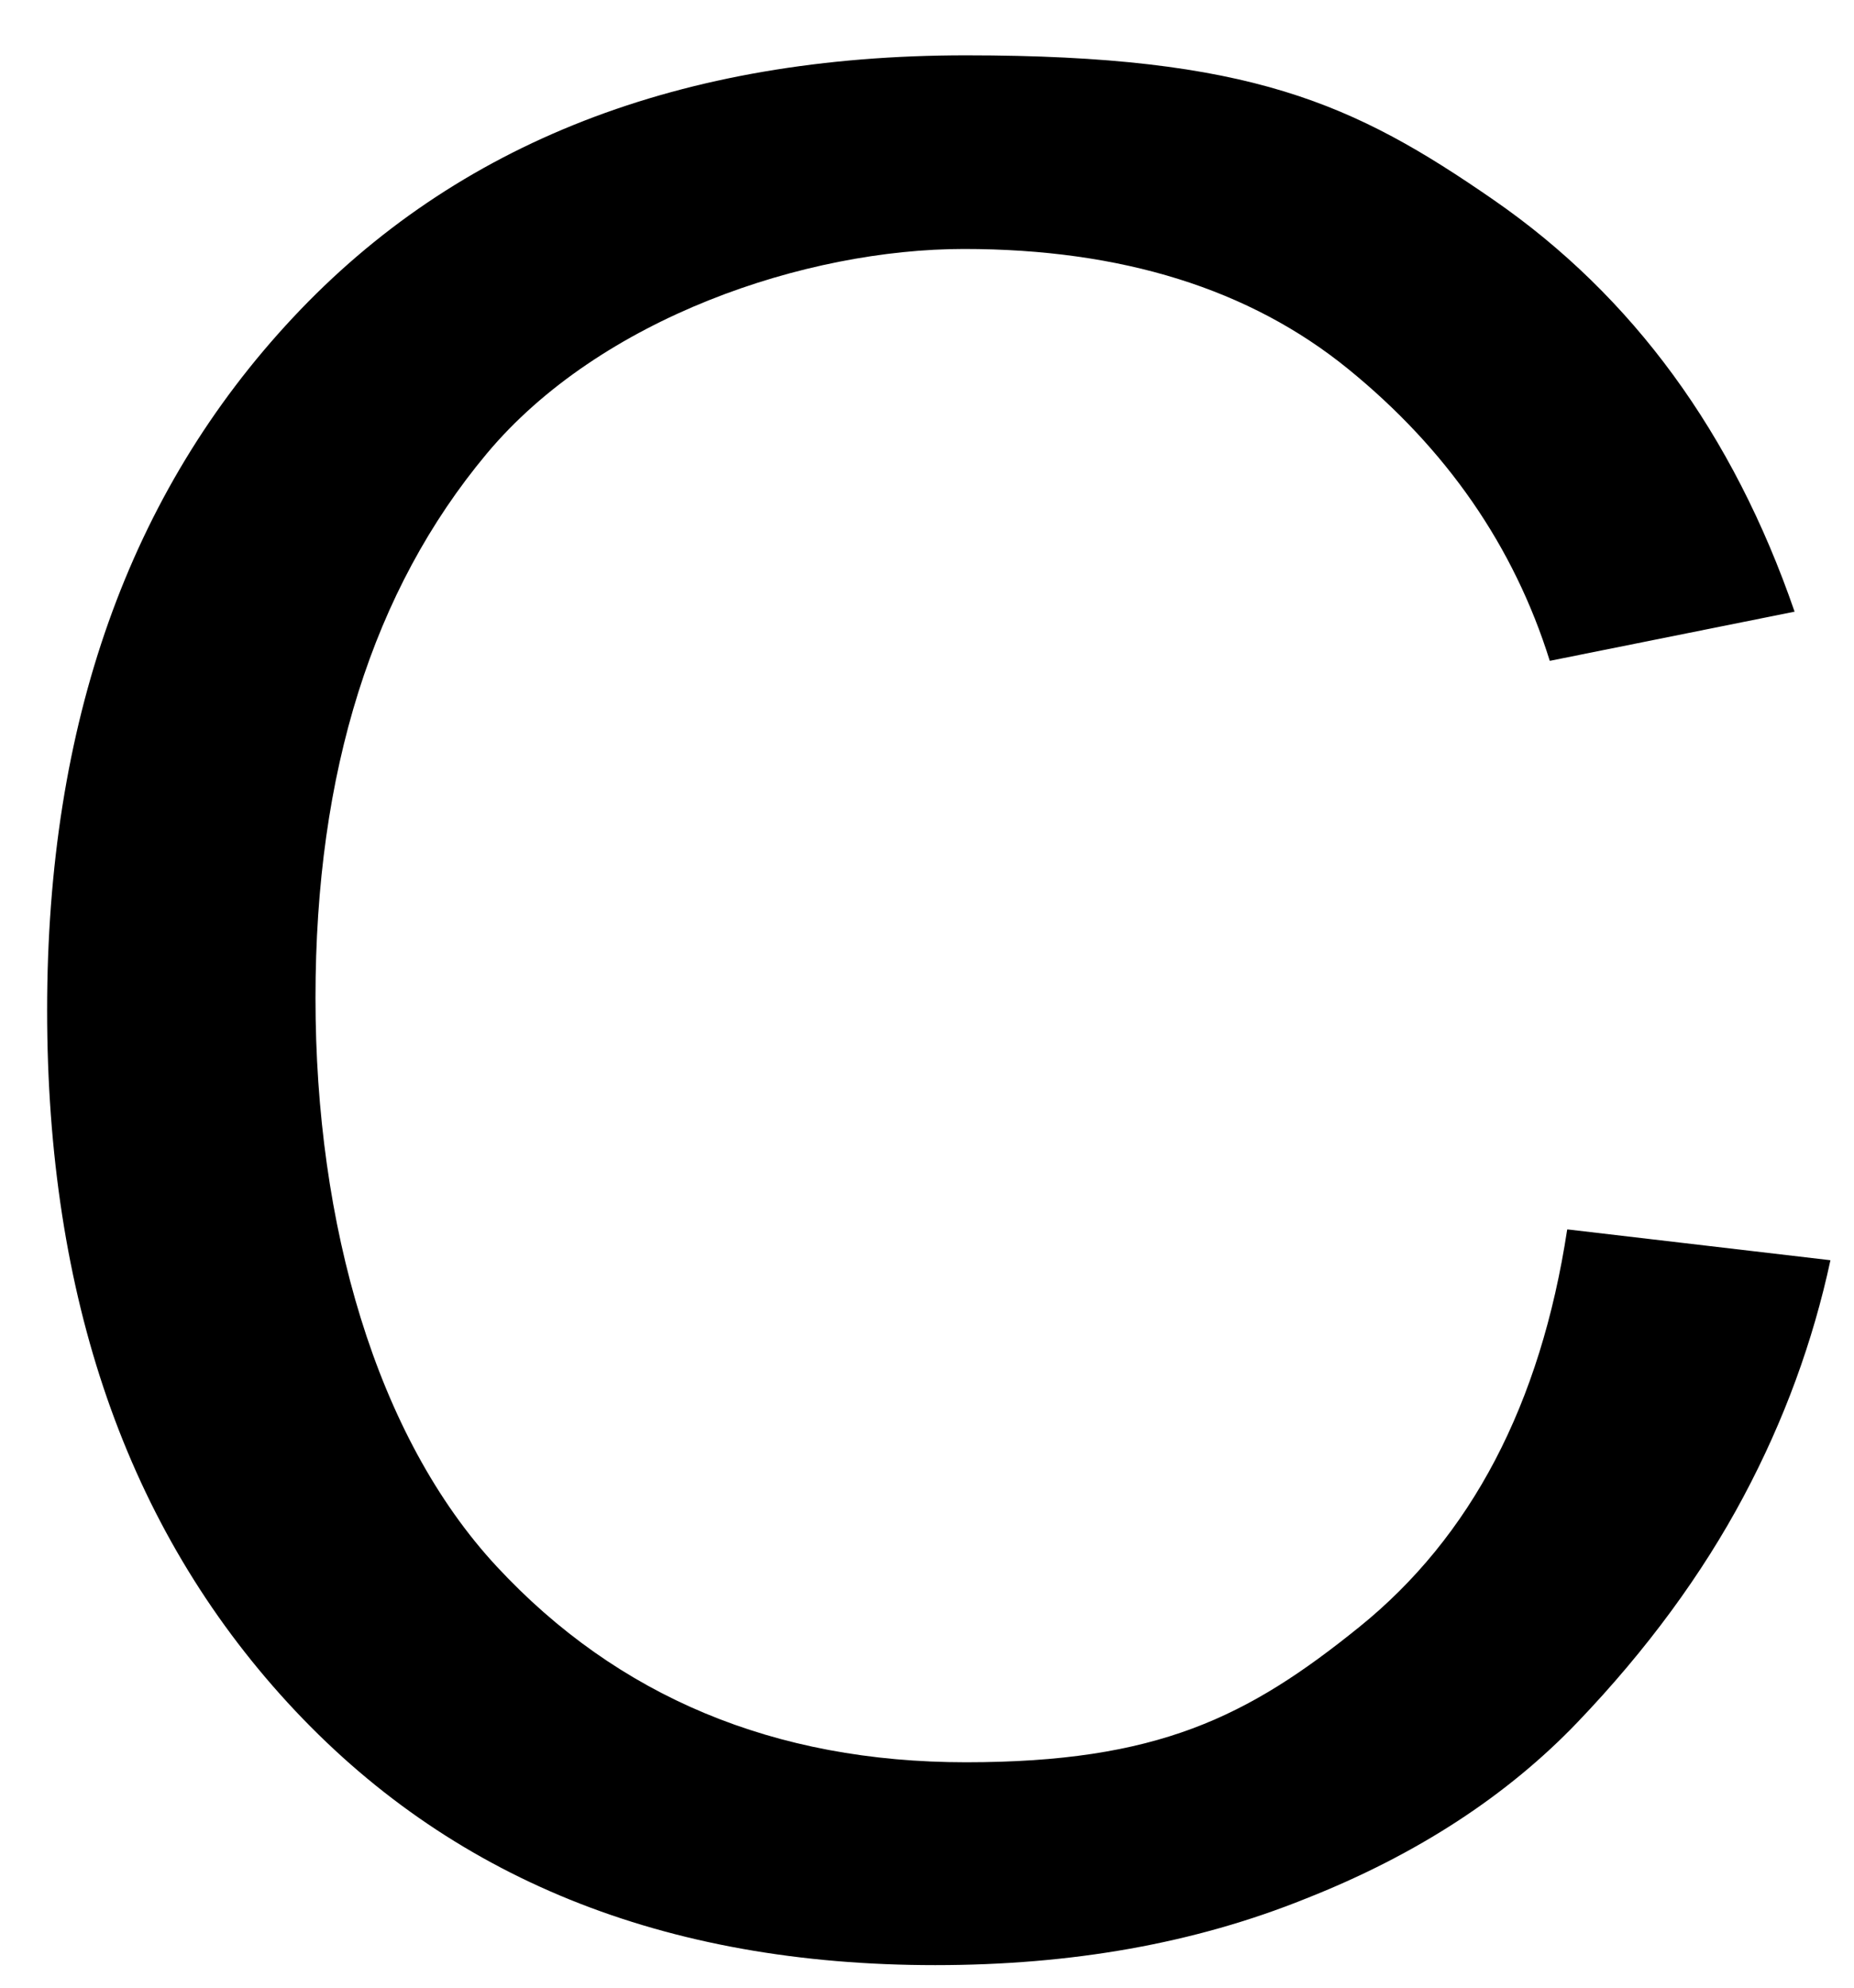 <?xml version="1.0" encoding="UTF-8"?> <svg xmlns="http://www.w3.org/2000/svg" id="Layer_1" version="1.1" viewBox="0 0 181 194"><path d="M153.1,120l25.6,3c-1.7,7.9-4.5,15.6-8.5,23.1s-9.4,14.9-16.2,22-15.6,12.9-26.5,17.2c-10.9,4.4-22.9,6.5-36.2,6.5-26.5,0-47.5-8.5-63.2-25.6S4.6,126.6,4.6,98.6,12.6,48.1,28.6,31C44.6,13.9,66.5,5.4,94.3,5.4s37.9,4.7,51.5,14.1,23.4,22.8,29.4,40.2l-23.9,4.8c-3.5-11.2-10.1-20.7-19.7-28.5-9.6-7.8-22.1-11.7-37.5-11.7s-35.5,6.7-46.6,20-16.7,31-16.7,53.1,5.9,42.8,17.7,55.5c11.8,12.7,27.1,19.1,45.8,19.1s27.5-4.4,38.4-13.2,17.7-21.7,20.3-38.8h0Z"></path></svg> 